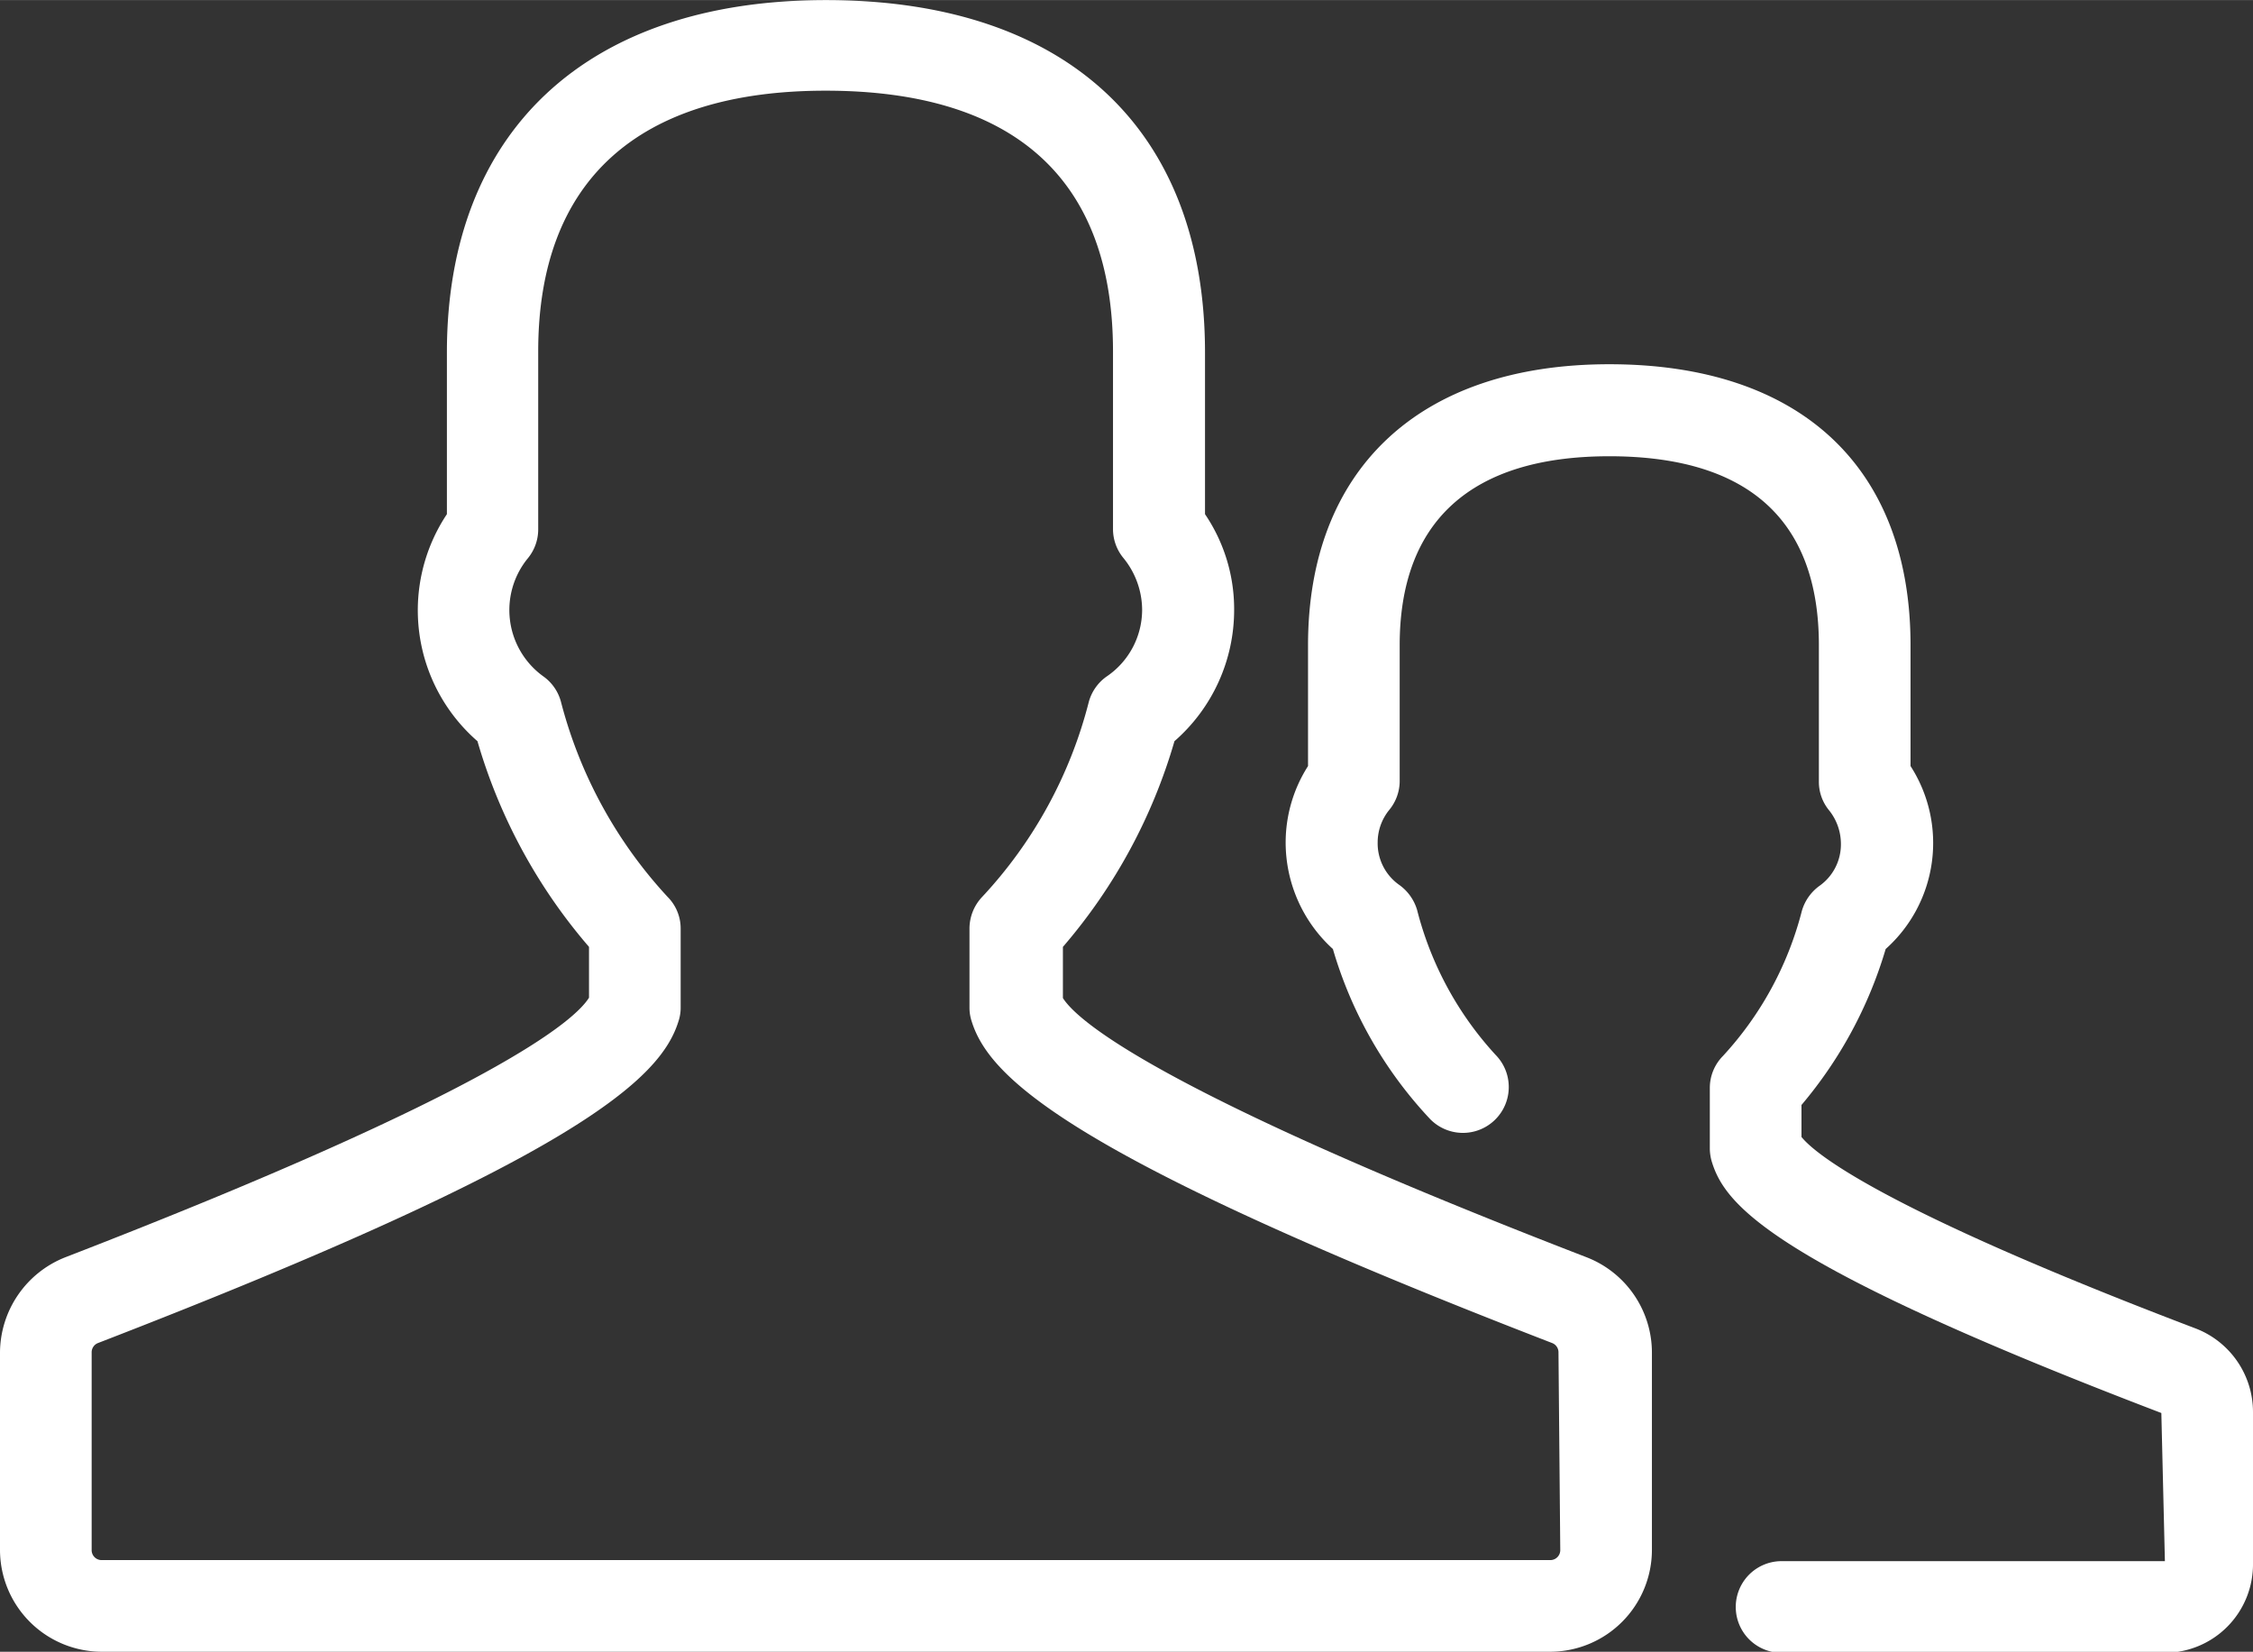 <?xml version="1.0" encoding="UTF-8"?>
<svg xmlns="http://www.w3.org/2000/svg" width="22.37mm" height="16.4mm" viewBox="0 0 63.42 46.49">
  <rect x="0" y="0" width="63.42" height="46.49" fill="#333333" stroke="none"/>
  <defs>
    <style>
      .cls-1 {
        fill: #fff;
      }
    </style>
  </defs>
  <title>client</title>
  <g id="Layer_2" data-name="Layer 2">
    <g id="Layer_1-2" data-name="Layer 1">
      <path class="cls-1" d="M43.92,43.62a.28.28,0,0,1-.27.29H2.85a.28.28,0,0,1-.27-.29V38.07a.28.28,0,0,1,.18-.27c13.51-5.22,15.84-7.44,16.34-9.06a1.21,1.21,0,0,0,.06-.38V26.14a1.26,1.26,0,0,0-.37-.9,12.8,12.8,0,0,1-3-5.49,1.28,1.28,0,0,0-.49-.71,2.3,2.3,0,0,1-.44-3.33,1.28,1.28,0,0,0,.29-.82v-5c0-4.8,2.8-7.34,8.09-7.34s8.09,2.47,8.09,7.34v5a1.28,1.28,0,0,0,.29.81,2.32,2.32,0,0,1,.53,1.46,2.27,2.27,0,0,1-1,1.88,1.29,1.29,0,0,0-.5.71,12.59,12.59,0,0,1-3,5.49,1.3,1.3,0,0,0-.36.9v2.22a1.21,1.21,0,0,0,.06.38c.5,1.62,2.83,3.84,16.34,9.06a.28.28,0,0,1,.18.27Zm.75-8.23c-12.15-4.69-14.36-6.68-14.75-7.3V26.65a15.45,15.45,0,0,0,3.14-5.79,4.9,4.9,0,0,0,1.68-3.7,4.76,4.76,0,0,0-.82-2.69V9.92C33.92,3.62,30,0,23.25,0S12.58,3.71,12.58,9.92v4.55a4.88,4.88,0,0,0,.86,6.39,15.45,15.45,0,0,0,3.14,5.79v1.43c-.39.63-2.62,2.62-14.75,7.31A2.9,2.9,0,0,0,0,38.07v5.55a2.87,2.87,0,0,0,2.85,2.87h40.8a2.87,2.87,0,0,0,2.85-2.87V38.07a2.88,2.88,0,0,0-1.83-2.68"></path>
      <path class="cls-1" d="M61.83,37.4C52.89,34,51.07,32.45,50.71,32v-.9a12.11,12.11,0,0,0,2.37-4.39,4,4,0,0,0,.7-5.15v-3.4c0-5-3.09-7.91-8.48-7.91s-8.48,3-8.48,7.91v3.4a4,4,0,0,0-.63,2.15,4.05,4.05,0,0,0,1.33,3,11.8,11.8,0,0,0,2.74,4.79,1.29,1.29,0,1,0,1.84-1.81,9.48,9.48,0,0,1-2.21-4.08,1.33,1.33,0,0,0-.51-.71,1.43,1.43,0,0,1-.6-1.19,1.45,1.45,0,0,1,.33-.92A1.28,1.28,0,0,0,39.4,22V18.16c0-3.48,2-5.32,5.9-5.32s5.9,1.79,5.9,5.32V22a1.26,1.26,0,0,0,.29.81,1.51,1.51,0,0,1,.33.93,1.43,1.43,0,0,1-.6,1.19,1.32,1.32,0,0,0-.5.71,9.49,9.49,0,0,1-2.22,4.08,1.28,1.28,0,0,0-.37.9v1.7a1.32,1.32,0,0,0,.06.39c.38,1.22,1.71,2.88,12.65,7.06l.1,4.17H50.15a1.29,1.29,0,1,0,0,2.58H60.94A2.49,2.49,0,0,0,63.42,44V39.74a2.52,2.52,0,0,0-1.59-2.34"></path>
    </g>
  </g>
</svg>
